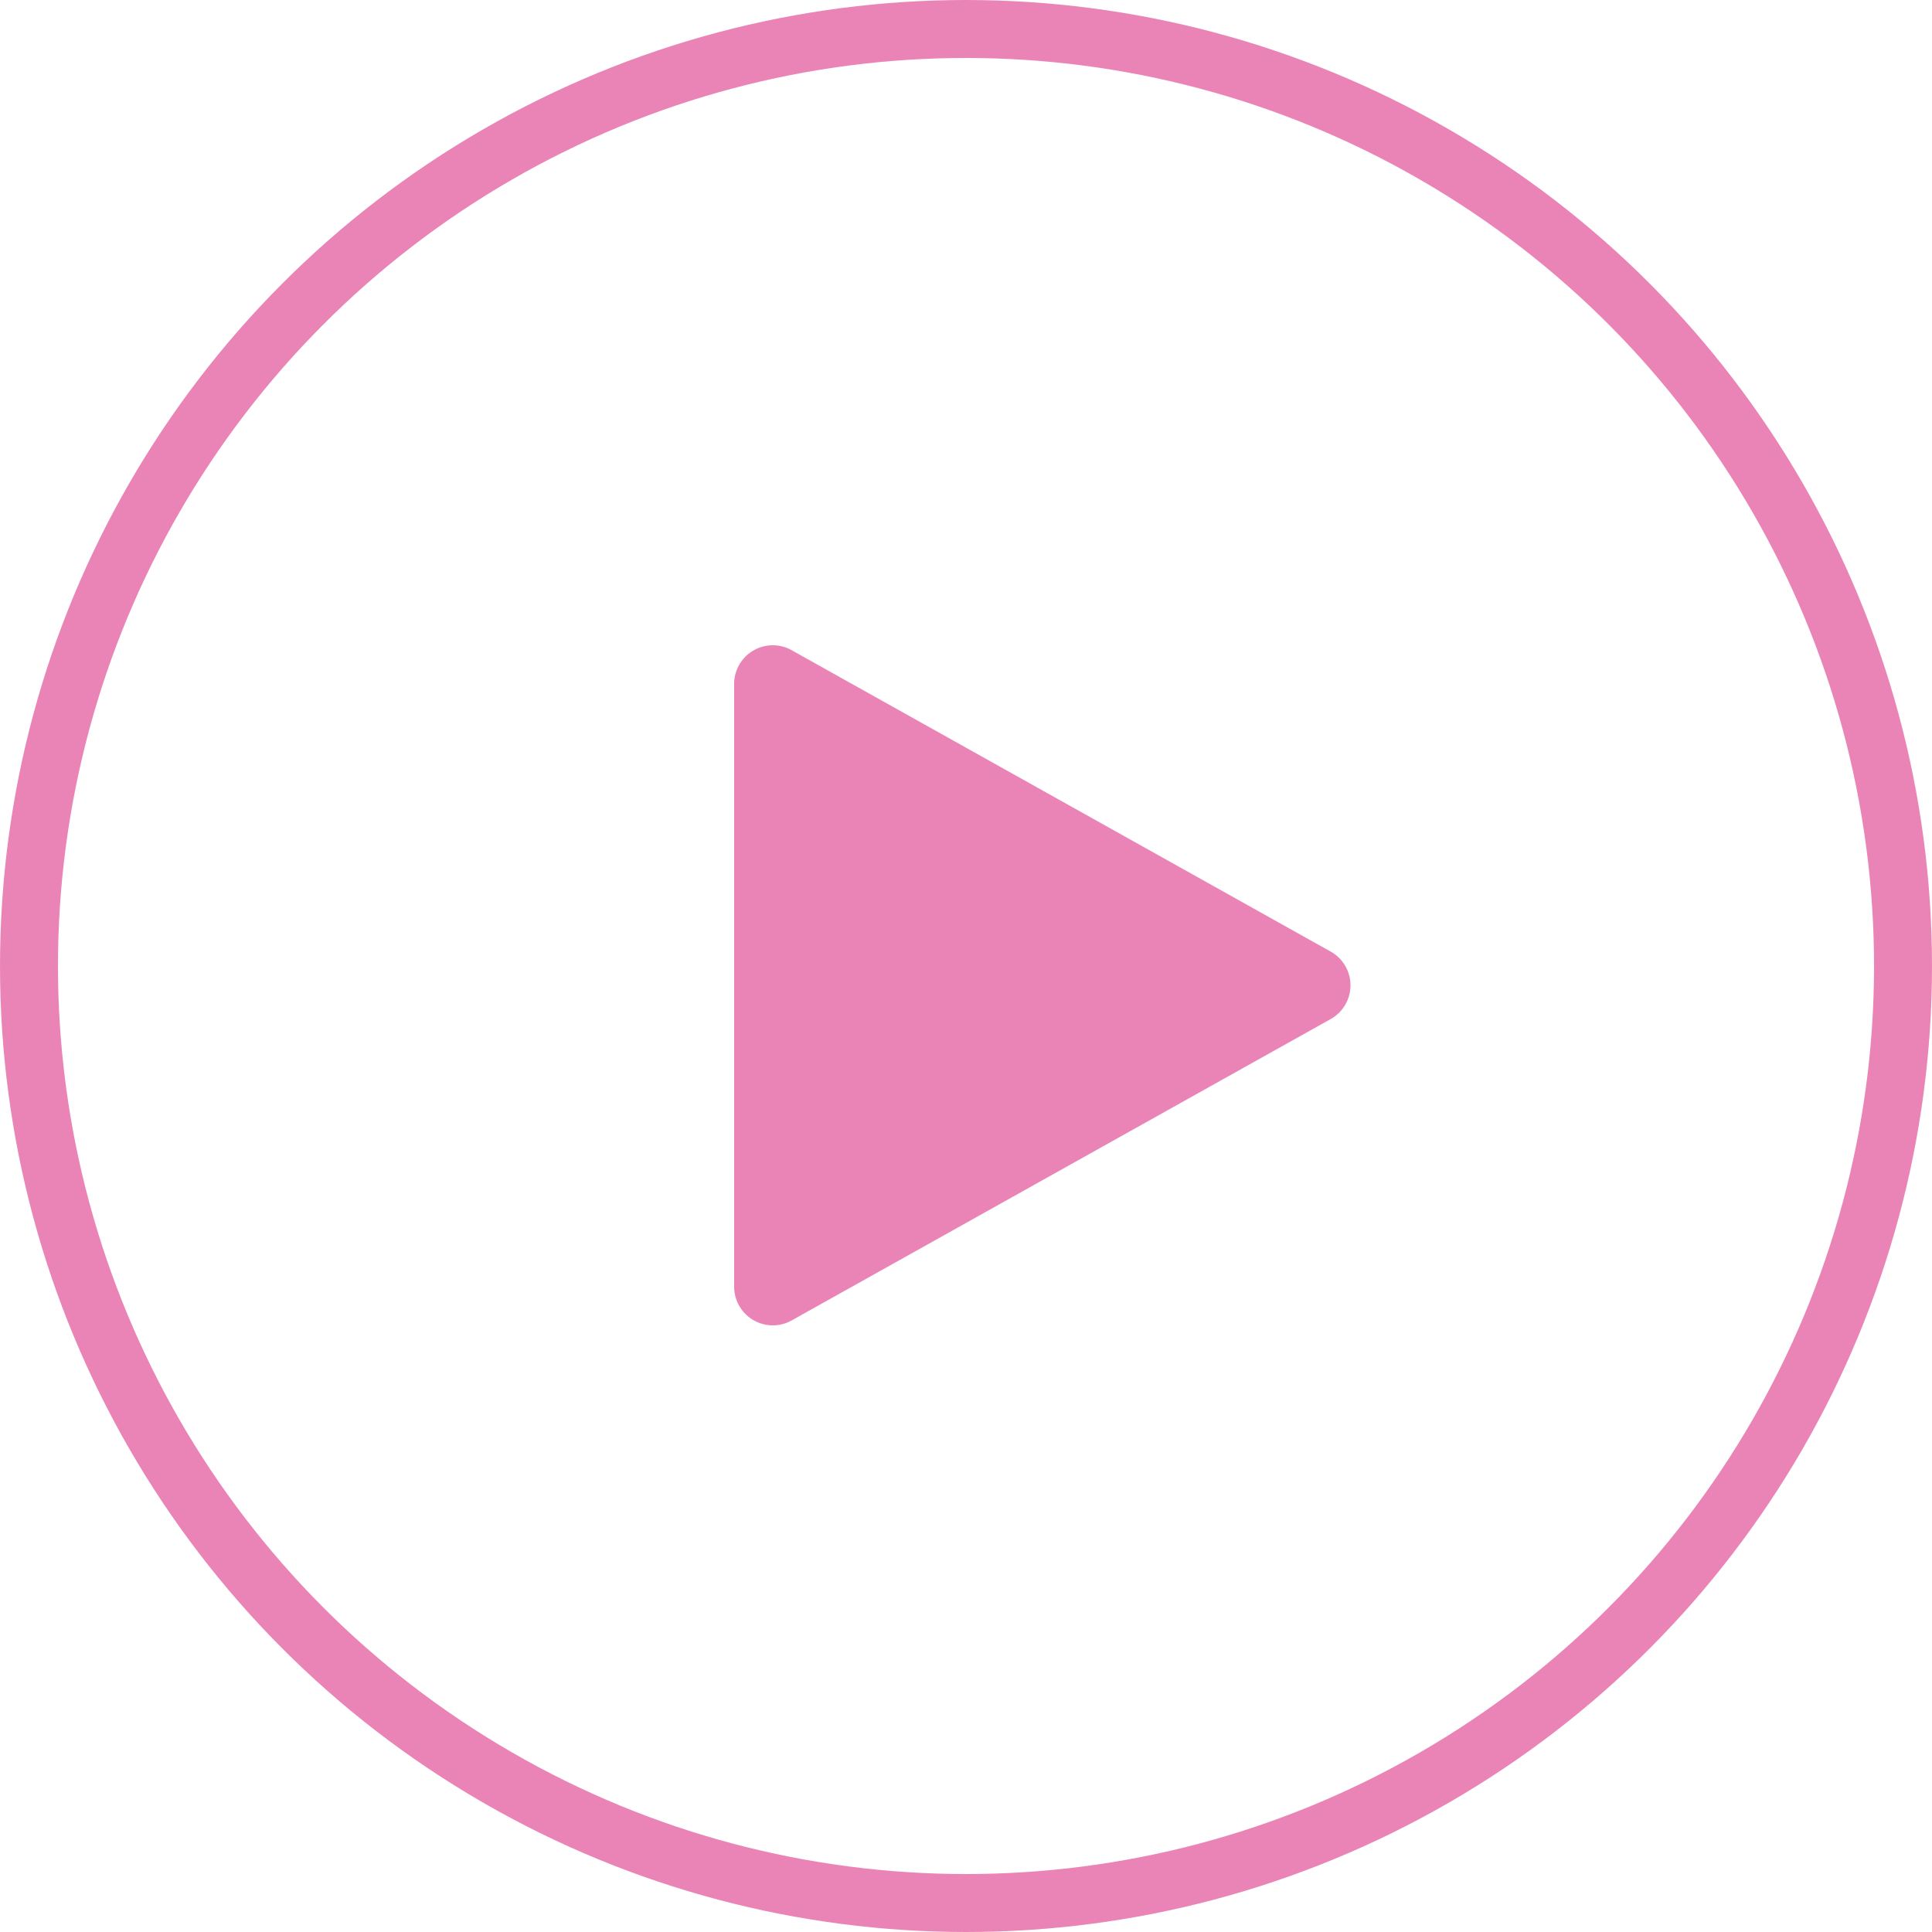 <svg xmlns="http://www.w3.org/2000/svg" width="50" height="50" viewBox="0 0 50 50"><g id="Play" transform="translate(-1788 -895)"><g id="Ellipse_4" data-name="Ellipse 4" transform="translate(1788 895)" fill="none" stroke="#eb84b6" stroke-width="1.5"><circle cx="25" cy="25" r="25" stroke="none"></circle><circle cx="25" cy="25" r="24.25" fill="none"></circle></g><path id="Polygon_1" data-name="Polygon 1" d="M8.627,1.562a1,1,0,0,1,1.746,0l7.8,13.95A1,1,0,0,1,17.3,17H1.7a1,1,0,0,1-.873-1.488Z" transform="translate(1824 911) rotate(90)" fill="#eb84b6"></path></g></svg>